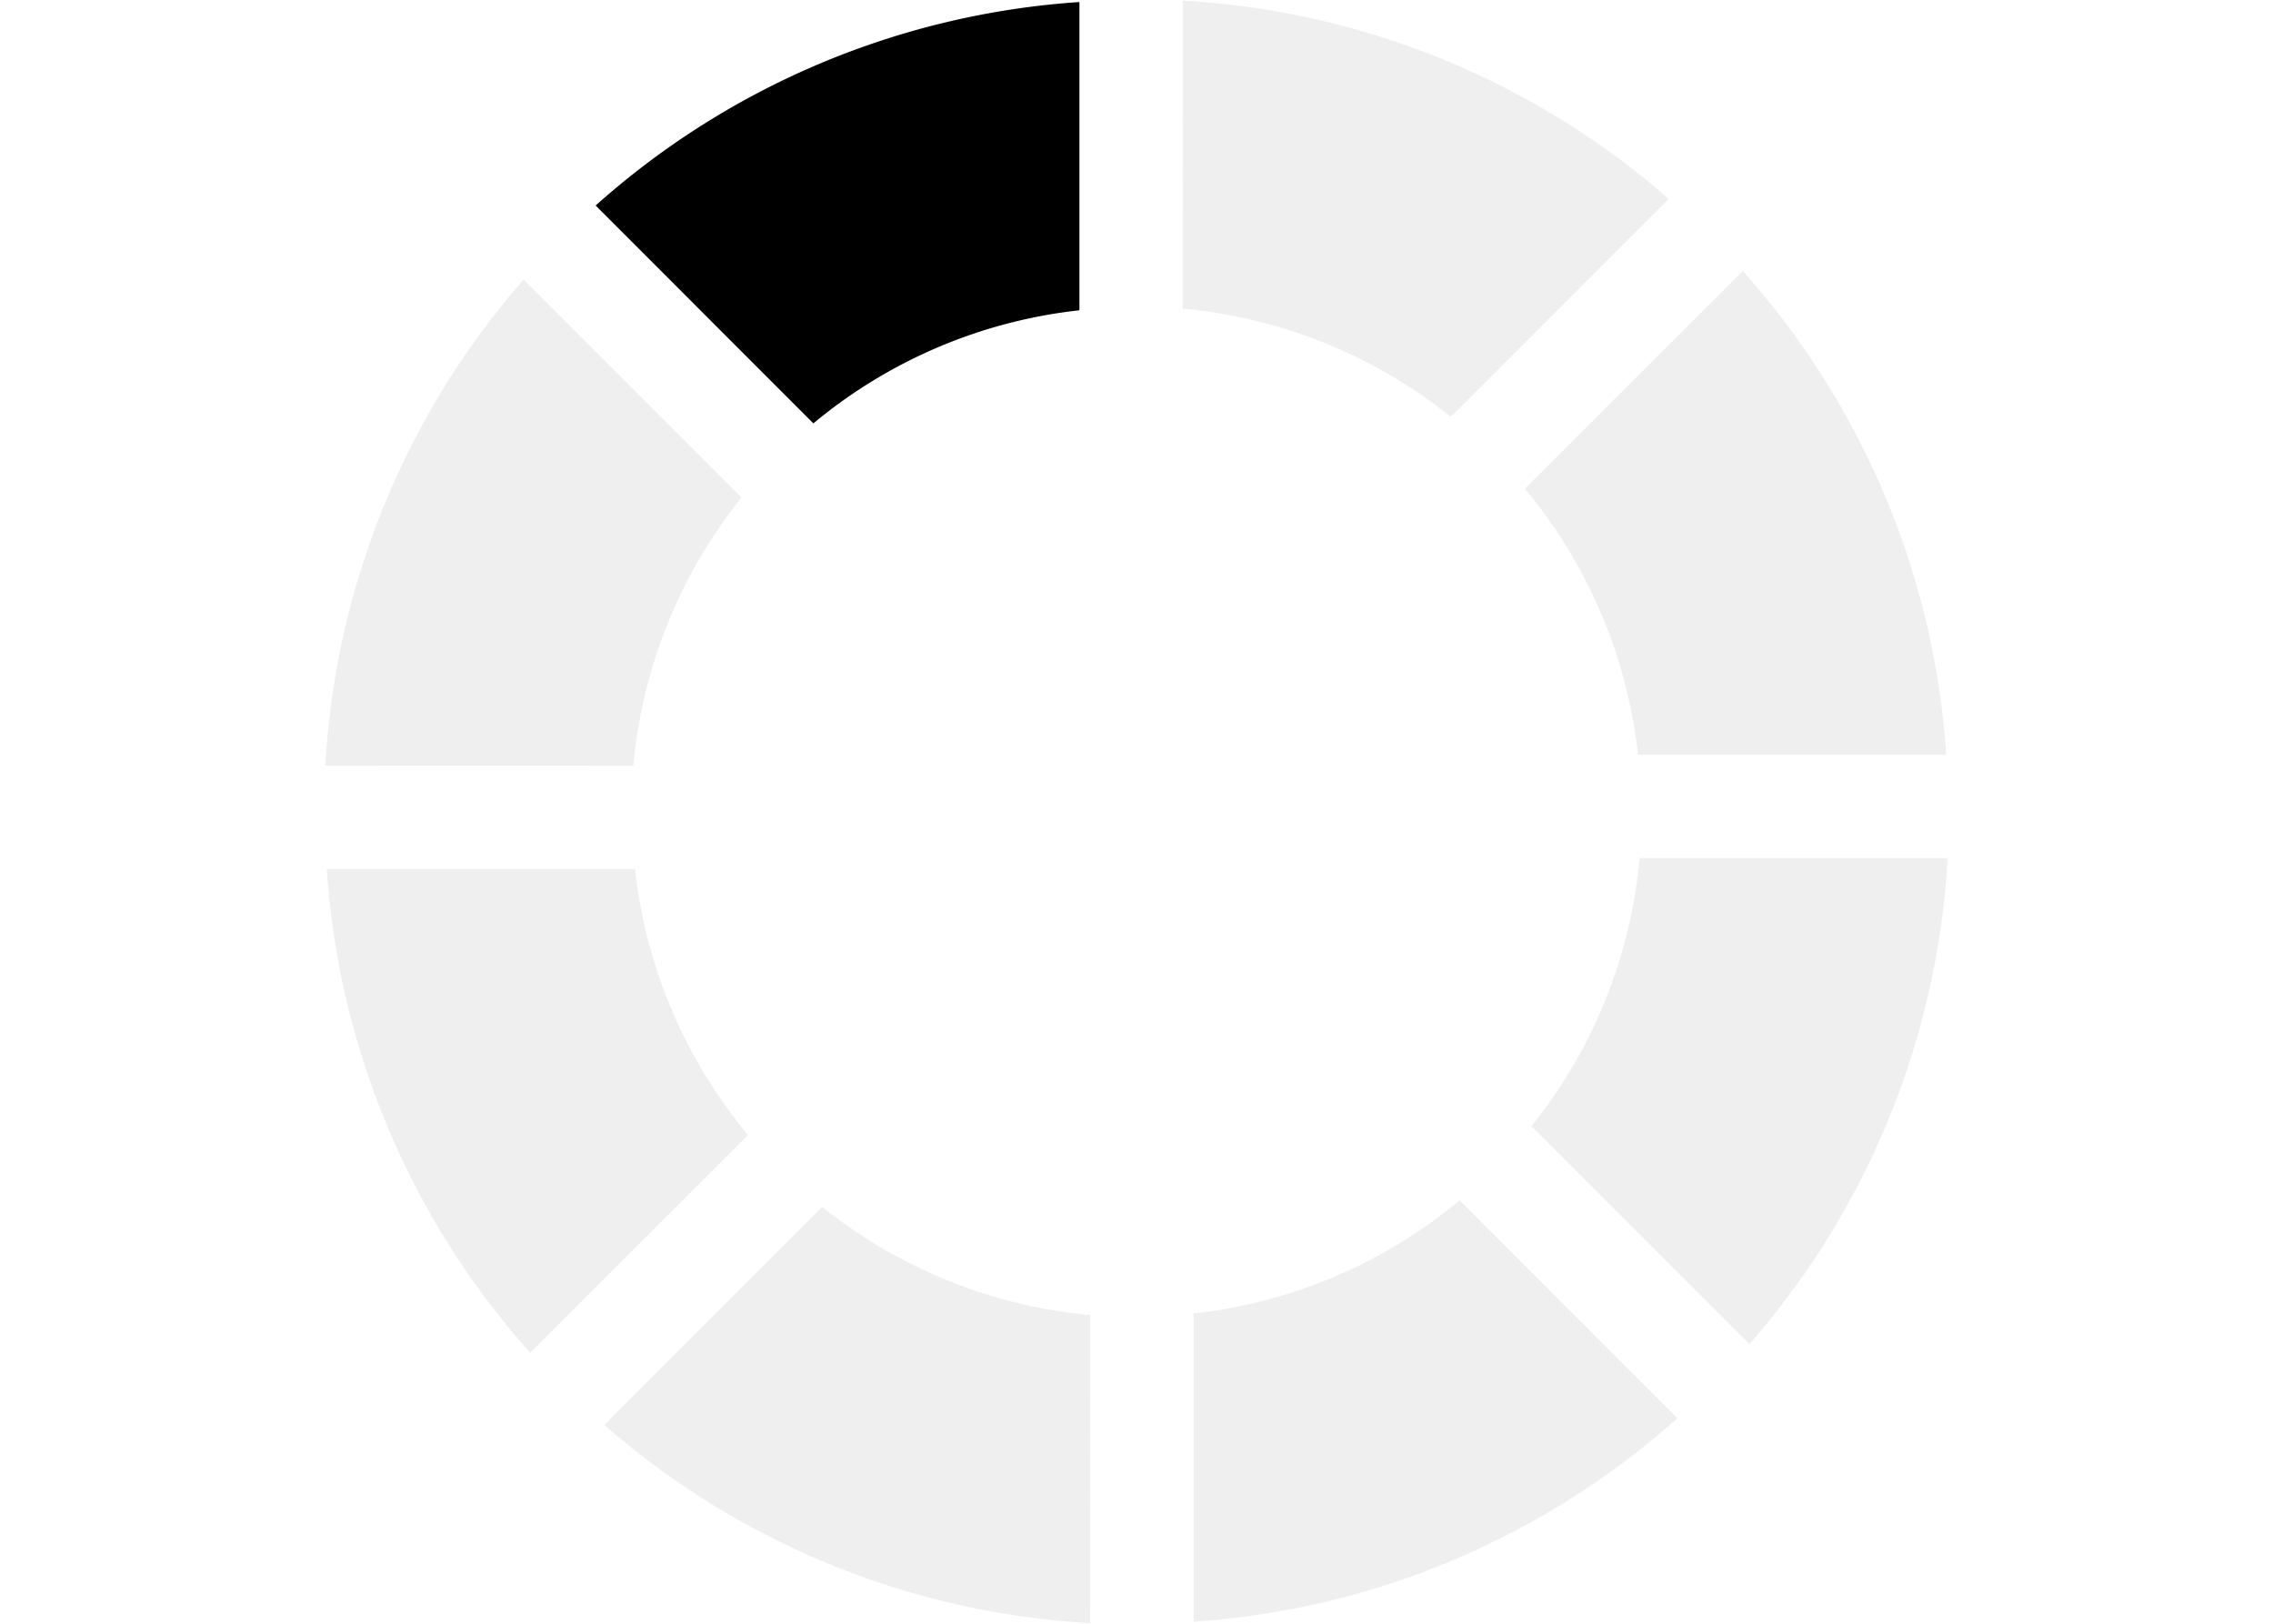 <svg xmlns="http://www.w3.org/2000/svg" version="1.0" width="350" height="250" viewBox="0 0 128 128" xml:space="preserve"><rect width="100%" height="100%" fill="#FFF"/><g><path d="M38.52 33.37 21.36 16.2A63.6 63.6 0 0 1 59.5.16v24.3a39.5 39.5 0 0 0-20.98 8.92z"/><path d="M67.642 24.324 67.649.05a63.6 63.6 0 0 1 38.31 15.627L88.778 32.86a39.5 39.5 0 0 0-21.142-8.528zM94.63 38.52l17.17-17.16a63.6 63.6 0 0 1 16.04 38.14h-24.3a39.5 39.5 0 0 0-8.92-20.98zM103.676 67.642l24.275.007a63.6 63.6 0 0 1-15.627 38.31L95.14 88.778a39.5 39.5 0 0 0 8.528-21.142zM89.48 94.63l17.16 17.17a63.6 63.6 0 0 1-38.14 16.04v-24.3a39.5 39.5 0 0 0 20.98-8.92zM60.358 103.676l-.007 24.275a63.6 63.6 0 0 1-38.31-15.627L39.222 95.14a39.5 39.5 0 0 0 21.142 8.528zM33.37 89.48 16.2 106.64A63.6 63.6 0 0 1 .16 68.5h24.3a39.5 39.5 0 0 0 8.92 20.98zM24.324 60.358.05 60.351a63.6 63.6 0 0 1 15.627-38.31L32.86 39.222a39.5 39.5 0 0 0-8.528 21.142z" fill="silver" fill-opacity=".25"/><animateTransform attributeName="transform" type="rotate" values="0 64 64;45 64 64;90 64 64;135 64 64;180 64 64;225 64 64;270 64 64;315 64 64" calcMode="discrete" dur="720ms" repeatCount="indefinite"/></g></svg>